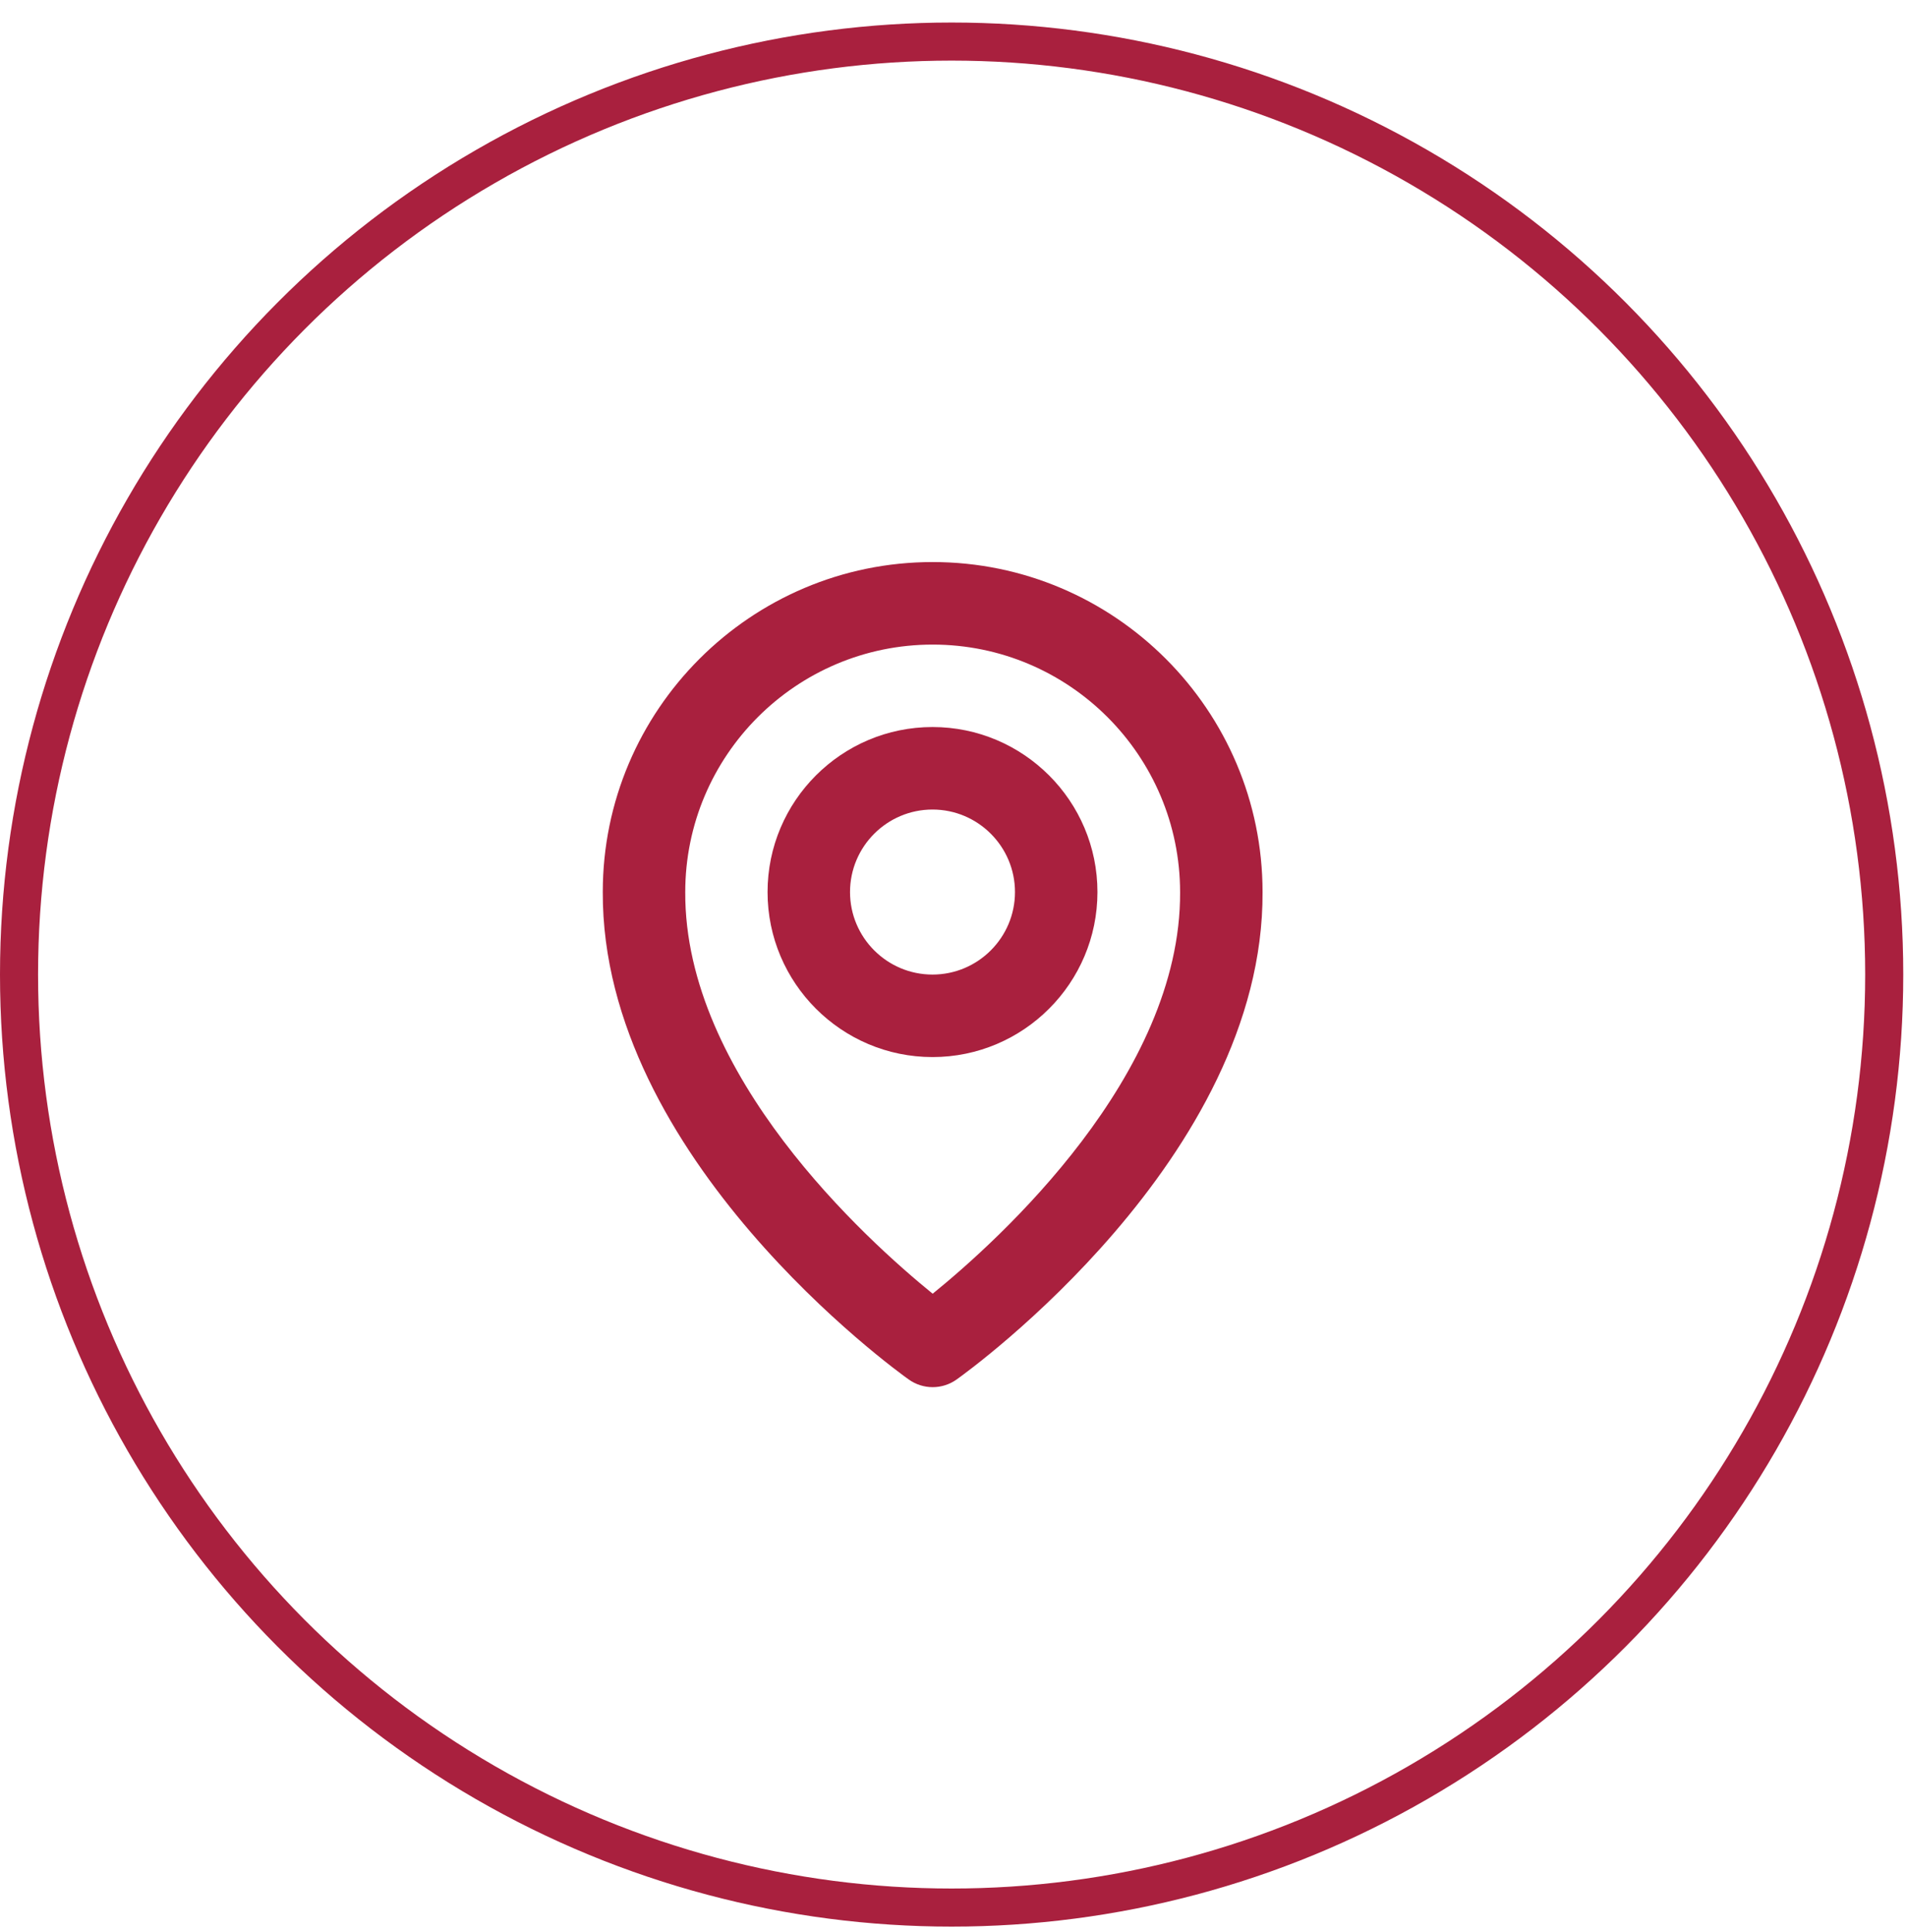 <?xml version="1.0" encoding="UTF-8"?> <svg xmlns="http://www.w3.org/2000/svg" width="75" height="76" viewBox="0 0 75 76" fill="none"><circle cx="37.446" cy="38.332" r="36.697" stroke="#A9203E" stroke-width="1.498"></circle><path d="M36.694 41.577C40.273 41.577 43.184 38.666 43.184 35.087C43.184 31.507 40.273 28.596 36.694 28.596C33.114 28.596 30.203 31.507 30.203 35.087C30.203 38.666 33.114 41.577 36.694 41.577ZM36.694 31.841C38.483 31.841 39.939 33.297 39.939 35.087C39.939 36.877 38.483 38.332 36.694 38.332C34.904 38.332 33.448 36.877 33.448 35.087C33.448 33.297 34.904 31.841 36.694 31.841Z" fill="#A9203E"></path><path d="M35.759 54.259C36.034 54.455 36.363 54.56 36.7 54.56C37.038 54.56 37.367 54.455 37.641 54.259C38.135 53.91 49.728 45.538 49.681 35.089C49.681 27.931 43.858 22.107 36.7 22.107C29.543 22.107 23.719 27.931 23.719 35.081C23.672 45.538 35.266 53.91 35.759 54.259ZM36.7 25.353C42.069 25.353 46.436 29.719 46.436 35.097C46.47 42.298 39.316 48.764 36.7 50.885C34.086 48.763 26.93 42.295 26.964 35.089C26.964 29.719 31.331 25.353 36.7 25.353Z" fill="#A9203E"></path></svg> 